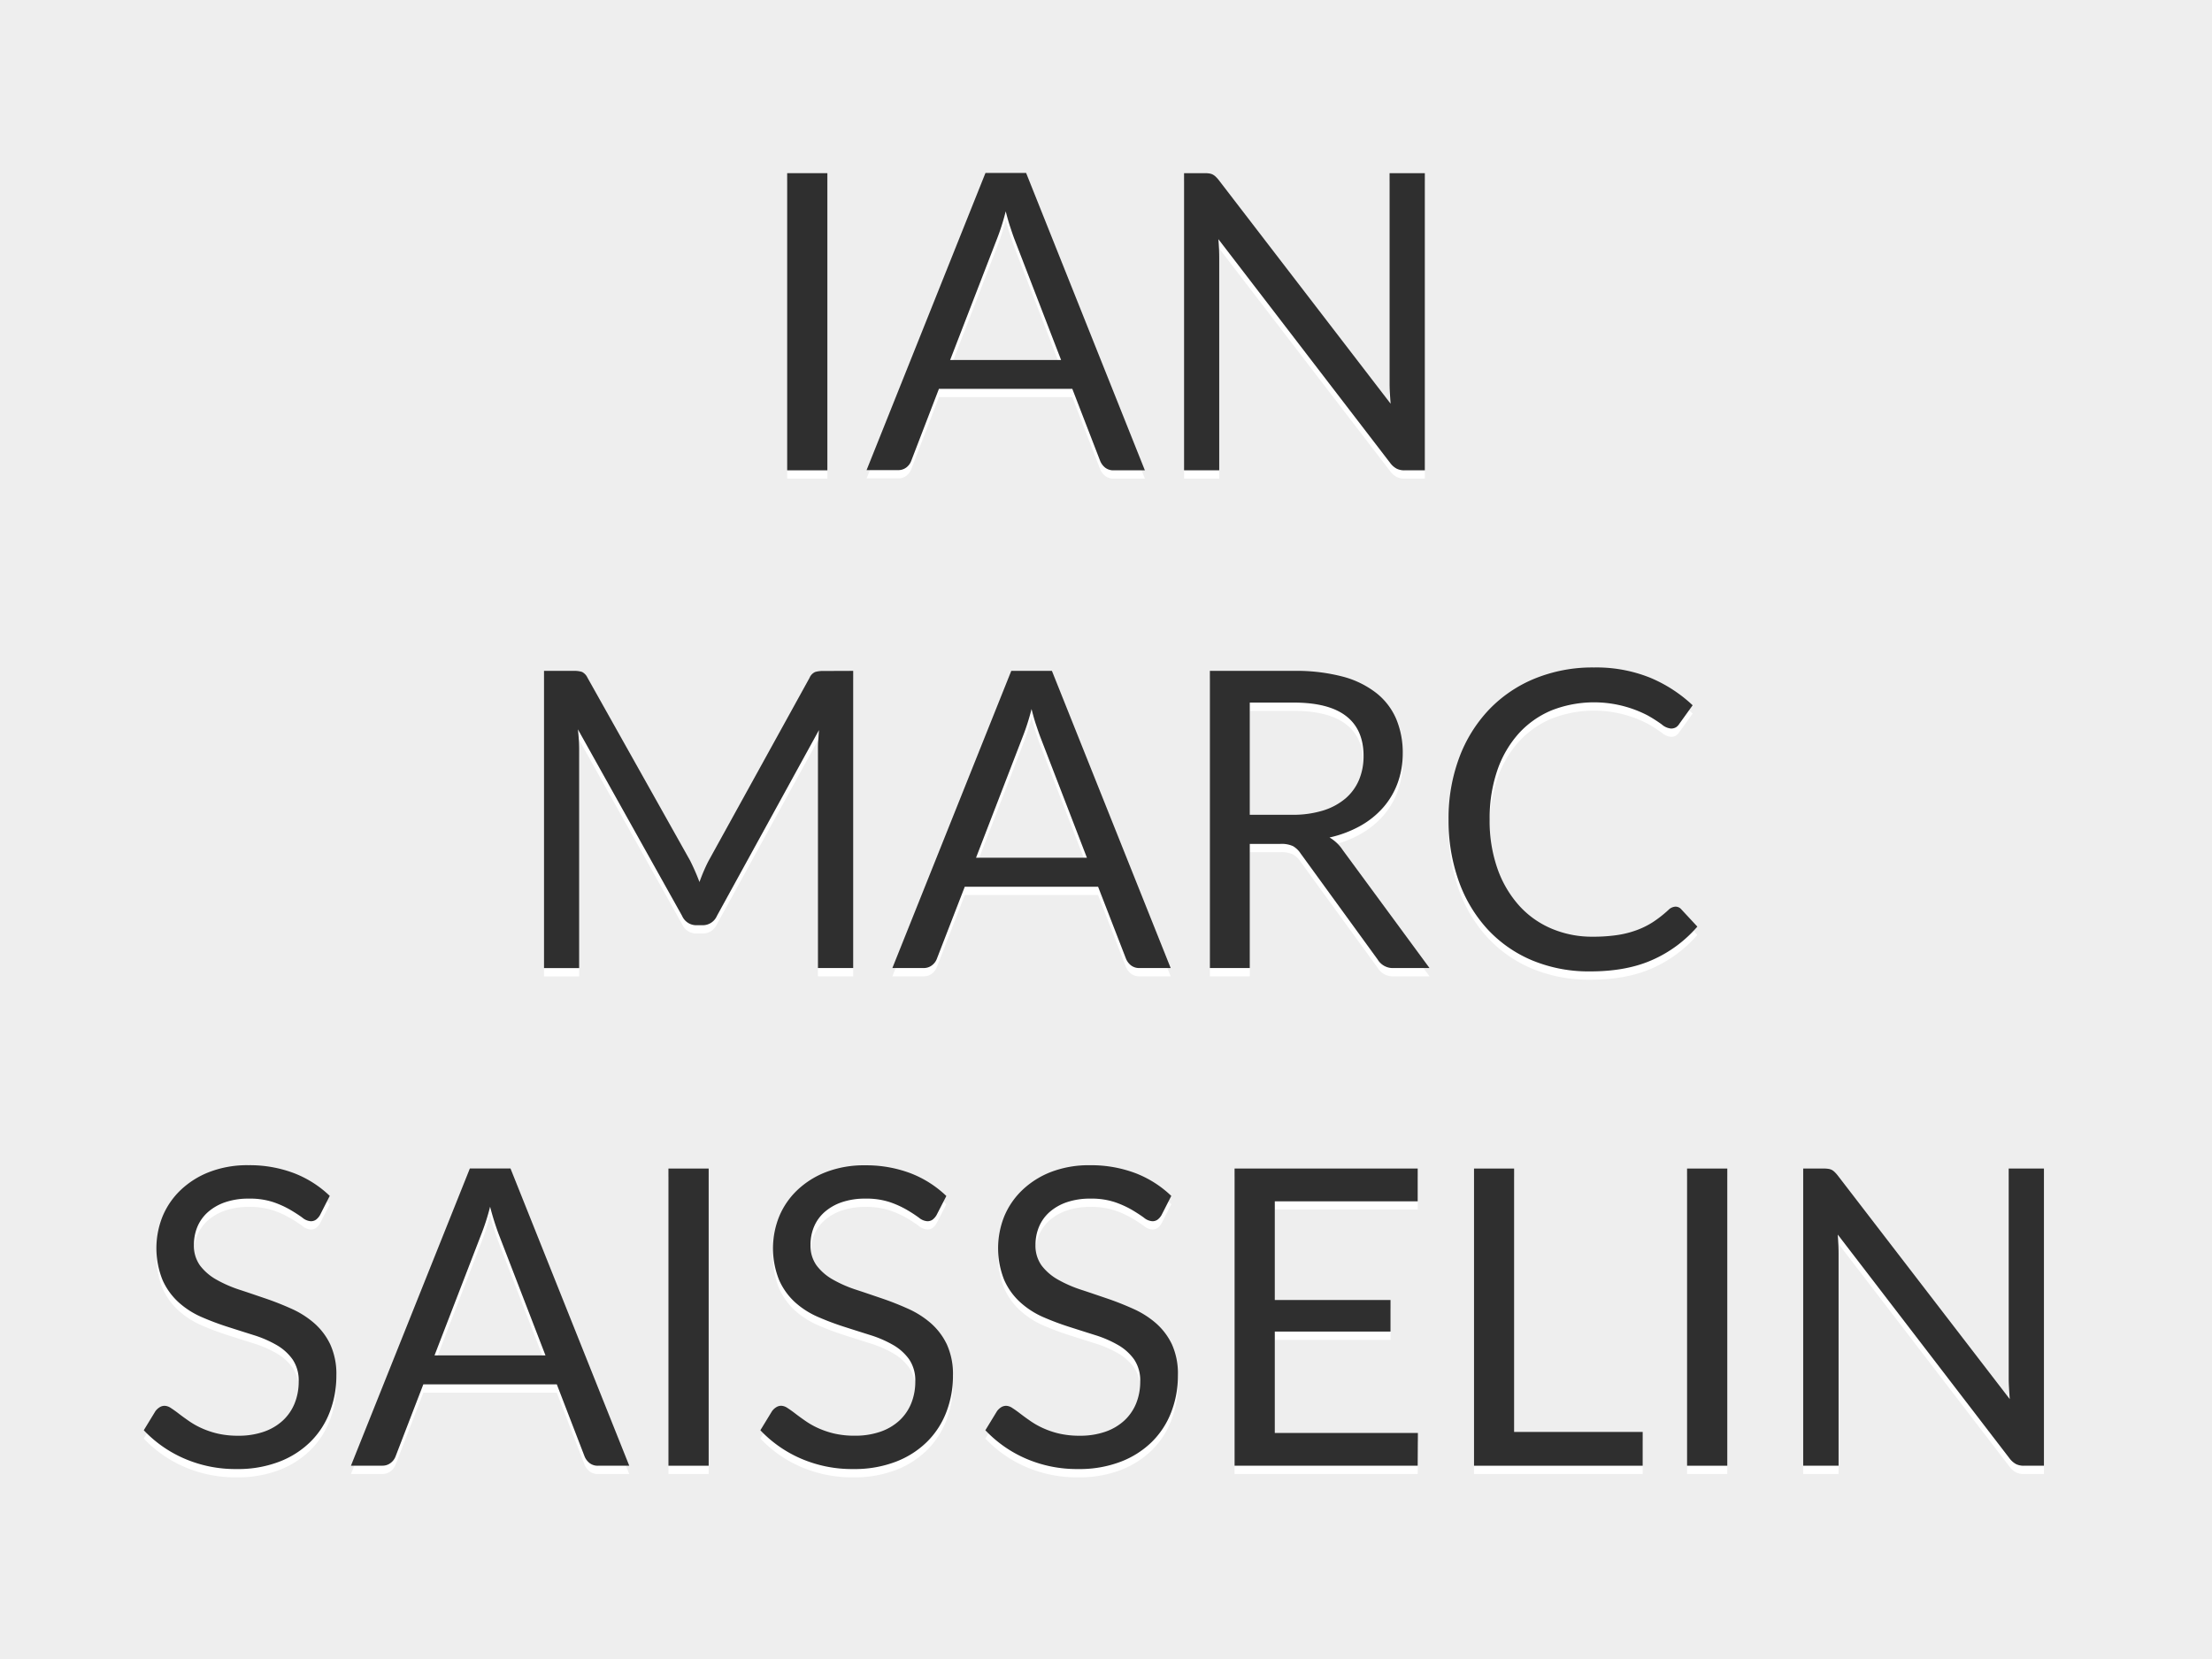 <svg xmlns="http://www.w3.org/2000/svg" viewBox="0 0 800 600"><title>iansaisselin-logo</title><rect width="800" height="600" fill="#eee"/><g style="isolation:isolate"><g style="isolation:isolate"><path d="M299.23,173.1H284.69V65.63h14.54Z" fill="#fff"/><path d="M414.06,173.1H402.81a4.84,4.84,0,0,1-3.15-1,6,6,0,0,1-1.8-2.48l-10.05-26H339.58l-10,26a5.35,5.35,0,0,1-1.73,2.4,4.79,4.79,0,0,1-3.15,1H313.41l43-107.47h14.7Zm-30.3-39.9L366.88,89.48c-.5-1.3-1-2.82-1.57-4.54s-1.08-3.56-1.58-5.51a80,80,0,0,1-3.22,10.12L343.63,133.2Z" fill="#fff"/><path d="M515.31,65.63V173.1H508a6.2,6.2,0,0,1-2.88-.6,7.22,7.22,0,0,1-2.29-2l-62.18-81c.1,1.25.18,2.47.23,3.67s.07,2.33.07,3.37V173.1H428.23V65.63h7.5a9.73,9.73,0,0,1,1.65.11,4.22,4.22,0,0,1,1.2.37,4.88,4.88,0,0,1,1.05.75,12.05,12.05,0,0,1,1.13,1.24L502.93,149c-.1-1.29-.18-2.56-.26-3.78s-.11-2.39-.11-3.49V65.63Z" fill="#fff"/></g><g style="isolation:isolate"><path d="M308.57,245.63V353.1H295.82v-79c0-1.06,0-2.18.11-3.38s.16-2.42.26-3.68l-36.9,67.2a5.59,5.59,0,0,1-5.25,3.38h-2.1a5.59,5.59,0,0,1-5.25-3.38L209,266.77a63.8,63.8,0,0,1,.46,7.36v79H196.75V245.63h10.72a9.35,9.35,0,0,1,3,.37,4.37,4.37,0,0,1,2,2.1l37.12,66.15c.6,1.2,1.19,2.45,1.76,3.75s1.11,2.62,1.62,4c.49-1.35,1-2.68,1.57-4s1.15-2.58,1.8-3.79l36.45-66.07a4,4,0,0,1,2-2.1,9.67,9.67,0,0,1,3-.37Z" fill="#fff"/><path d="M423.39,353.1H412.14a4.79,4.79,0,0,1-3.15-1,5.92,5.92,0,0,1-1.8-2.47L397.14,323.7H348.92l-10.05,25.95a5.28,5.28,0,0,1-1.73,2.4A4.79,4.79,0,0,1,334,353.1H322.74l43-107.47h14.7Zm-30.3-39.9-16.87-43.72c-.5-1.3-1-2.82-1.58-4.54s-1.07-3.56-1.57-5.51a81.54,81.54,0,0,1-3.23,10.12L353,313.2Z" fill="#fff"/></g><g style="isolation:isolate"><path d="M517,353.1h-12.9a6.35,6.35,0,0,1-5.85-3.08l-27.9-38.4A8.15,8.15,0,0,0,467.6,309a9.88,9.88,0,0,0-4.53-.79H452V353.1H437.57V245.63h30.37a66.21,66.21,0,0,1,17.63,2.06,33.66,33.66,0,0,1,12.26,6,23.94,23.94,0,0,1,7.16,9.41,31.49,31.49,0,0,1,2.33,12.34,30.93,30.93,0,0,1-1.81,10.65,27.91,27.91,0,0,1-5.21,8.89,31.25,31.25,0,0,1-8.32,6.71,41.29,41.29,0,0,1-11.14,4.2,14.45,14.45,0,0,1,4.8,4.57Zm-49.65-55.42a37,37,0,0,0,11.14-1.54,23.06,23.06,0,0,0,8.1-4.35,18.08,18.08,0,0,0,4.91-6.72,21.86,21.86,0,0,0,1.65-8.62q0-9.6-6.3-14.47t-18.9-4.88H452v40.58Z" fill="#fff"/></g><g style="isolation:isolate"><path d="M606,330.9a2.76,2.76,0,0,1,2.09,1l5.78,6.22a46,46,0,0,1-16,11.92q-9.42,4.29-22.77,4.28a53.33,53.33,0,0,1-21-4A46.39,46.39,0,0,1,537.92,339a50.94,50.94,0,0,1-10.35-17.37,64.83,64.83,0,0,1-3.68-22.27,62.54,62.54,0,0,1,3.83-22.27,51,51,0,0,1,10.76-17.4,48,48,0,0,1,16.62-11.29,55.12,55.12,0,0,1,21.37-4,52.07,52.07,0,0,1,20.25,3.67,51.15,51.15,0,0,1,15.45,10l-4.8,6.68a4,4,0,0,1-1.16,1.24,3.41,3.41,0,0,1-1.92.49A5.88,5.88,0,0,1,601,265a51.35,51.35,0,0,0-5.11-3.26,42.1,42.1,0,0,0-34.72-1.84,33.47,33.47,0,0,0-11.89,8.36,38.8,38.8,0,0,0-7.76,13.36,53.24,53.24,0,0,0-2.77,17.77,51.94,51.94,0,0,0,2.88,17.92,39.67,39.67,0,0,0,7.88,13.32,33.18,33.18,0,0,0,11.77,8.28A37.36,37.36,0,0,0,576,341.77a59.9,59.9,0,0,0,8.66-.56,35,35,0,0,0,7.12-1.76,29.79,29.79,0,0,0,6.08-3,43.16,43.16,0,0,0,5.58-4.39A3.87,3.87,0,0,1,606,330.9Z" fill="#fff"/></g><g style="isolation:isolate"><path d="M115.75,442.42a5.54,5.54,0,0,1-1.46,1.69,3.19,3.19,0,0,1-1.91.56,5.29,5.29,0,0,1-3-1.27c-1.16-.85-2.59-1.79-4.32-2.81a34.28,34.28,0,0,0-6.22-2.82A26.86,26.86,0,0,0,90,436.5a25.79,25.79,0,0,0-8.58,1.31,18.51,18.51,0,0,0-6.23,3.57,14.71,14.71,0,0,0-3.79,5.28,16.82,16.82,0,0,0-1.27,6.56,12.19,12.19,0,0,0,2.21,7.47,19.24,19.24,0,0,0,5.85,5.06,45.46,45.46,0,0,0,8.25,3.64c3.08,1,6.23,2.09,9.45,3.18s6.38,2.34,9.45,3.72a32.91,32.91,0,0,1,8.25,5.21,23.71,23.71,0,0,1,5.85,7.72,25.7,25.7,0,0,1,2.21,11.25,36.28,36.28,0,0,1-2.4,13.24,30.3,30.3,0,0,1-7,10.76,32.64,32.64,0,0,1-11.32,7.2,41.68,41.68,0,0,1-15.27,2.63,46.45,46.45,0,0,1-19-3.79A44.46,44.46,0,0,1,52,520.27l4.2-6.89A5.52,5.52,0,0,1,57.66,512a3.4,3.4,0,0,1,1.91-.57,4.34,4.34,0,0,1,2.22.79c.82.53,1.76,1.19,2.81,2s2.25,1.68,3.6,2.62a29.16,29.16,0,0,0,4.61,2.63,31.73,31.73,0,0,0,5.89,2,32.32,32.32,0,0,0,7.42.78,27.74,27.74,0,0,0,9.23-1.42,19.61,19.61,0,0,0,6.86-4,17.37,17.37,0,0,0,4.31-6.19,20.67,20.67,0,0,0,1.5-8,13.42,13.42,0,0,0-2.21-8,18.21,18.21,0,0,0-5.81-5.21,40.66,40.66,0,0,0-8.25-3.57q-4.65-1.46-9.45-3a98.86,98.86,0,0,1-9.45-3.56A30.53,30.53,0,0,1,64.6,474a24.09,24.09,0,0,1-5.81-8.06,30.82,30.82,0,0,1,0-23,28,28,0,0,1,6.45-9.45,31.48,31.48,0,0,1,10.42-6.6,38.07,38.07,0,0,1,14.22-2.48,45.34,45.34,0,0,1,16.38,2.85,38.8,38.8,0,0,1,13,8.25Z" fill="#fff"/></g><g style="isolation:isolate"><path d="M227.58,533.1H216.33a4.79,4.79,0,0,1-3.15-1,5.92,5.92,0,0,1-1.8-2.47l-10-25.95H153.1l-10,25.95a5.35,5.35,0,0,1-1.73,2.4,4.79,4.79,0,0,1-3.15,1.05H126.93l43-107.48h14.7Zm-30.3-39.9L180.4,449.47q-.75-2-1.57-4.53c-.55-1.73-1.08-3.56-1.58-5.52A80.24,80.24,0,0,1,174,449.55L157.15,493.2Z" fill="#fff"/><path d="M256.3,533.1H241.75V425.62H256.3Z" fill="#fff"/><path d="M338.73,442.42a5.54,5.54,0,0,1-1.46,1.69,3.2,3.2,0,0,1-1.92.56,5.34,5.34,0,0,1-3-1.27,50.28,50.28,0,0,0-4.31-2.81,34.28,34.28,0,0,0-6.22-2.82A26.86,26.86,0,0,0,313,436.5a25.79,25.79,0,0,0-8.58,1.31,18.42,18.42,0,0,0-6.23,3.57,14.59,14.59,0,0,0-3.79,5.28,16.82,16.82,0,0,0-1.27,6.56,12.13,12.13,0,0,0,2.21,7.47,19,19,0,0,0,5.85,5.06,45.16,45.16,0,0,0,8.25,3.64c3.08,1,6.23,2.09,9.45,3.18s6.38,2.34,9.45,3.72a33.09,33.09,0,0,1,8.25,5.21,23.85,23.85,0,0,1,5.85,7.72,25.84,25.84,0,0,1,2.21,11.25,36.28,36.28,0,0,1-2.4,13.24,30.3,30.3,0,0,1-7,10.76,32.64,32.64,0,0,1-11.32,7.2,41.71,41.71,0,0,1-15.27,2.63,46.45,46.45,0,0,1-19-3.79A44.46,44.46,0,0,1,275,520.27l4.2-6.89a5.37,5.37,0,0,1,1.46-1.39,3.38,3.38,0,0,1,1.91-.57,4.34,4.34,0,0,1,2.22.79c.82.53,1.76,1.19,2.81,2s2.25,1.68,3.6,2.62a29.16,29.16,0,0,0,4.61,2.63,31.73,31.73,0,0,0,5.89,2,32.32,32.32,0,0,0,7.42.78,27.74,27.74,0,0,0,9.23-1.42,19.61,19.61,0,0,0,6.86-4,17.37,17.37,0,0,0,4.31-6.19,20.67,20.67,0,0,0,1.5-8,13.49,13.49,0,0,0-2.21-8,18.32,18.32,0,0,0-5.81-5.21,40.66,40.66,0,0,0-8.25-3.57q-4.65-1.46-9.45-3a98.86,98.86,0,0,1-9.45-3.56,30.53,30.53,0,0,1-8.25-5.25,24.09,24.09,0,0,1-5.81-8.06,30.82,30.82,0,0,1,0-23,28,28,0,0,1,6.45-9.45,31.48,31.48,0,0,1,10.42-6.6,38.05,38.05,0,0,1,14.21-2.48,45.44,45.44,0,0,1,16.39,2.85,38.9,38.9,0,0,1,13,8.25Z" fill="#fff"/><path d="M420.1,442.42a5.41,5.41,0,0,1-1.46,1.69,3.15,3.15,0,0,1-1.91.56,5.34,5.34,0,0,1-3-1.27q-1.73-1.27-4.31-2.81a34.71,34.71,0,0,0-6.23-2.82,26.8,26.8,0,0,0-8.81-1.27,25.85,25.85,0,0,0-8.59,1.31,18.51,18.51,0,0,0-6.23,3.57,14.68,14.68,0,0,0-3.78,5.28,16.83,16.83,0,0,0-1.28,6.56,12.19,12.19,0,0,0,2.21,7.47,19.24,19.24,0,0,0,5.85,5.06,45.46,45.46,0,0,0,8.25,3.64c3.08,1,6.23,2.09,9.45,3.18s6.38,2.34,9.45,3.72A32.91,32.91,0,0,1,418,481.5a23.71,23.71,0,0,1,5.85,7.72A25.7,25.7,0,0,1,426,500.47a36.28,36.28,0,0,1-2.4,13.24,30.44,30.44,0,0,1-7,10.76,32.77,32.77,0,0,1-11.33,7.2A41.66,41.66,0,0,1,390,534.3a46.45,46.45,0,0,1-19-3.79,44.5,44.5,0,0,1-14.63-10.24l4.2-6.89A5.52,5.52,0,0,1,362,512a3.43,3.43,0,0,1,1.92-.57,4.31,4.31,0,0,1,2.21.79c.82.53,1.76,1.19,2.81,2s2.25,1.68,3.6,2.62a28.83,28.83,0,0,0,4.62,2.63,31.37,31.37,0,0,0,5.88,2,32.41,32.41,0,0,0,7.43.78,27.68,27.68,0,0,0,9.22-1.42,19.61,19.61,0,0,0,6.86-4,17.39,17.39,0,0,0,4.32-6.19,20.67,20.67,0,0,0,1.5-8,13.49,13.49,0,0,0-2.21-8,18.36,18.36,0,0,0-5.82-5.21,40.66,40.66,0,0,0-8.25-3.57q-4.65-1.46-9.45-3a98.86,98.86,0,0,1-9.45-3.56A30.53,30.53,0,0,1,369,474a24.09,24.09,0,0,1-5.81-8.06,31,31,0,0,1,0-23,28,28,0,0,1,6.45-9.45A31.48,31.48,0,0,1,380,426.9a38.11,38.11,0,0,1,14.22-2.48,45.44,45.44,0,0,1,16.39,2.85,38.9,38.9,0,0,1,13,8.25Z" fill="#fff"/><path d="M512.8,521.25l-.07,11.85H446.5V425.62h66.23v11.85H461.05v35.7H502.9v11.4H461.05v36.68Z" fill="#fff"/><path d="M594.1,520.88V533.1h-61V425.62H547.6v95.26Z" fill="#fff"/><path d="M624.7,533.1H610.15V425.62H624.7Z" fill="#fff"/><path d="M739.22,425.62V533.1H732a6.28,6.28,0,0,1-2.89-.6,7.37,7.37,0,0,1-2.29-2l-62.17-81c.1,1.25.17,2.48.22,3.68s.08,2.32.08,3.37V533.1H652.15V425.62h7.5a9.62,9.62,0,0,1,1.65.12,4.22,4.22,0,0,1,1.2.37,4.88,4.88,0,0,1,1,.75,12.06,12.06,0,0,1,1.12,1.24L726.85,509c-.1-1.3-.19-2.56-.26-3.78s-.12-2.39-.12-3.49V425.62Z" fill="#fff"/></g></g><g style="isolation:isolate"><g style="isolation:isolate"><path d="M299.23,170.1H284.69V62.63h14.54Z" fill="#2f2f2f"/><path d="M414.06,170.1H402.81a4.84,4.84,0,0,1-3.15-1,6,6,0,0,1-1.8-2.48l-10.05-26H339.58l-10,26a5.35,5.35,0,0,1-1.73,2.4,4.79,4.79,0,0,1-3.15,1H313.41l43-107.47h14.7Zm-30.3-39.9L366.88,86.48c-.5-1.3-1-2.82-1.57-4.54s-1.08-3.56-1.58-5.51a80,80,0,0,1-3.22,10.12L343.63,130.2Z" fill="#2f2f2f"/><path d="M515.31,62.63V170.1H508a6.2,6.2,0,0,1-2.88-.6,7.22,7.22,0,0,1-2.29-2l-62.18-81c.1,1.25.18,2.47.23,3.67s.07,2.33.07,3.37V170.1H428.23V62.63h7.5a9.73,9.73,0,0,1,1.65.11,4.22,4.22,0,0,1,1.2.37,4.88,4.88,0,0,1,1.05.75,12.05,12.05,0,0,1,1.13,1.24L502.93,146c-.1-1.29-.18-2.56-.26-3.78s-.11-2.39-.11-3.49V62.63Z" fill="#2f2f2f"/></g><g style="isolation:isolate"><path d="M308.57,242.63V350.1H295.82v-79c0-1.06,0-2.18.11-3.38s.16-2.42.26-3.68l-36.9,67.2a5.59,5.59,0,0,1-5.25,3.38h-2.1a5.59,5.59,0,0,1-5.25-3.38L209,263.77a63.8,63.8,0,0,1,.46,7.36v79H196.75V242.63h10.72a9.35,9.35,0,0,1,3,.37,4.37,4.37,0,0,1,2,2.1l37.12,66.15c.6,1.2,1.19,2.45,1.76,3.75s1.11,2.62,1.62,4c.49-1.35,1-2.68,1.57-4s1.15-2.58,1.8-3.79l36.45-66.07a4,4,0,0,1,2-2.1,9.67,9.67,0,0,1,3-.37Z" fill="#2f2f2f"/><path d="M423.39,350.1H412.14a4.79,4.79,0,0,1-3.15-1,5.92,5.92,0,0,1-1.8-2.47L397.14,320.7H348.92l-10.05,25.95a5.28,5.28,0,0,1-1.73,2.4A4.79,4.79,0,0,1,334,350.1H322.74l43-107.47h14.7Zm-30.3-39.9-16.87-43.72c-.5-1.3-1-2.82-1.58-4.54s-1.07-3.56-1.57-5.51a81.54,81.54,0,0,1-3.23,10.12L353,310.2Z" fill="#2f2f2f"/></g><g style="isolation:isolate"><path d="M517,350.1h-12.9a6.35,6.35,0,0,1-5.85-3.08l-27.9-38.4A8.15,8.15,0,0,0,467.6,306a9.88,9.88,0,0,0-4.53-.79H452V350.1H437.57V242.63h30.37a66.21,66.21,0,0,1,17.63,2.06,33.66,33.66,0,0,1,12.26,6,23.94,23.94,0,0,1,7.16,9.41,31.49,31.49,0,0,1,2.33,12.34,30.93,30.93,0,0,1-1.81,10.65,27.91,27.91,0,0,1-5.21,8.89,31.25,31.25,0,0,1-8.32,6.71,41.29,41.29,0,0,1-11.14,4.2,14.45,14.45,0,0,1,4.8,4.57Zm-49.65-55.42a37,37,0,0,0,11.14-1.54,23.06,23.06,0,0,0,8.1-4.35,18.08,18.08,0,0,0,4.91-6.72,21.86,21.86,0,0,0,1.65-8.62q0-9.6-6.3-14.47t-18.9-4.88H452v40.58Z" fill="#2f2f2f"/></g><g style="isolation:isolate"><path d="M606,327.9a2.76,2.76,0,0,1,2.09,1l5.78,6.22a46,46,0,0,1-16,11.92q-9.42,4.29-22.77,4.28a53.33,53.33,0,0,1-21-4A46.39,46.39,0,0,1,537.92,336a50.94,50.94,0,0,1-10.35-17.37,64.83,64.83,0,0,1-3.68-22.27,62.54,62.54,0,0,1,3.83-22.27,51,51,0,0,1,10.76-17.4,48,48,0,0,1,16.62-11.29,55.12,55.12,0,0,1,21.37-4,52.07,52.07,0,0,1,20.25,3.67,51.15,51.15,0,0,1,15.45,10l-4.8,6.68a4,4,0,0,1-1.16,1.24,3.41,3.41,0,0,1-1.92.49A5.88,5.88,0,0,1,601,262a51.35,51.35,0,0,0-5.11-3.26,42.1,42.1,0,0,0-34.72-1.84,33.47,33.47,0,0,0-11.89,8.36,38.8,38.8,0,0,0-7.76,13.36,53.24,53.24,0,0,0-2.77,17.77,51.94,51.94,0,0,0,2.88,17.92,39.67,39.67,0,0,0,7.88,13.32,33.18,33.18,0,0,0,11.77,8.28A37.36,37.36,0,0,0,576,338.77a59.9,59.9,0,0,0,8.66-.56,35,35,0,0,0,7.12-1.76,29.79,29.79,0,0,0,6.08-3,43.16,43.16,0,0,0,5.58-4.39A3.87,3.87,0,0,1,606,327.9Z" fill="#2f2f2f"/></g><g style="isolation:isolate"><path d="M115.75,439.42a5.54,5.54,0,0,1-1.46,1.69,3.19,3.19,0,0,1-1.91.56,5.29,5.29,0,0,1-3-1.27c-1.16-.85-2.59-1.79-4.32-2.81a34.28,34.28,0,0,0-6.22-2.82A26.86,26.86,0,0,0,90,433.5a25.79,25.79,0,0,0-8.58,1.31,18.51,18.51,0,0,0-6.23,3.57,14.71,14.71,0,0,0-3.79,5.28,16.82,16.82,0,0,0-1.27,6.56,12.19,12.19,0,0,0,2.21,7.47,19.24,19.24,0,0,0,5.85,5.06,45.46,45.46,0,0,0,8.25,3.64c3.08,1,6.23,2.09,9.45,3.18s6.38,2.34,9.45,3.72a32.91,32.91,0,0,1,8.25,5.21,23.71,23.71,0,0,1,5.85,7.72,25.7,25.7,0,0,1,2.21,11.25,36.28,36.28,0,0,1-2.4,13.24,30.3,30.3,0,0,1-7,10.76,32.64,32.64,0,0,1-11.32,7.2,41.68,41.68,0,0,1-15.27,2.63,46.45,46.45,0,0,1-19-3.79A44.46,44.46,0,0,1,52,517.27l4.2-6.89A5.52,5.52,0,0,1,57.66,509a3.4,3.4,0,0,1,1.91-.57,4.34,4.34,0,0,1,2.22.79c.82.53,1.76,1.19,2.81,2s2.25,1.68,3.6,2.62a29.16,29.16,0,0,0,4.61,2.63,31.73,31.73,0,0,0,5.89,2,32.32,32.32,0,0,0,7.42.78,27.74,27.74,0,0,0,9.23-1.42,19.61,19.61,0,0,0,6.86-4,17.37,17.37,0,0,0,4.31-6.19,20.67,20.67,0,0,0,1.5-8,13.42,13.42,0,0,0-2.21-8,18.21,18.21,0,0,0-5.81-5.21,40.66,40.66,0,0,0-8.25-3.57q-4.65-1.46-9.45-3a98.86,98.86,0,0,1-9.45-3.56A30.53,30.53,0,0,1,64.6,471a24.09,24.09,0,0,1-5.81-8.06,30.82,30.82,0,0,1,0-23,28,28,0,0,1,6.45-9.45,31.48,31.48,0,0,1,10.42-6.6,38.07,38.07,0,0,1,14.22-2.48,45.34,45.34,0,0,1,16.38,2.85,38.8,38.8,0,0,1,13,8.25Z" fill="#2f2f2f"/></g><g style="isolation:isolate"><path d="M227.58,530.1H216.33a4.79,4.79,0,0,1-3.15-1,5.92,5.92,0,0,1-1.8-2.47l-10-25.95H153.1l-10,25.95a5.35,5.35,0,0,1-1.73,2.4,4.79,4.79,0,0,1-3.15,1.05H126.93l43-107.48h14.7Zm-30.3-39.9L180.4,446.47q-.75-2-1.57-4.53c-.55-1.73-1.08-3.56-1.58-5.52A80.24,80.24,0,0,1,174,446.55L157.15,490.2Z" fill="#2f2f2f"/><path d="M256.3,530.1H241.75V422.62H256.3Z" fill="#2f2f2f"/><path d="M338.73,439.42a5.54,5.54,0,0,1-1.46,1.69,3.2,3.2,0,0,1-1.92.56,5.34,5.34,0,0,1-3-1.27,50.28,50.28,0,0,0-4.31-2.81,34.28,34.28,0,0,0-6.22-2.82A26.86,26.86,0,0,0,313,433.5a25.79,25.79,0,0,0-8.58,1.31,18.42,18.42,0,0,0-6.23,3.57,14.59,14.59,0,0,0-3.79,5.28,16.82,16.82,0,0,0-1.27,6.56,12.13,12.13,0,0,0,2.21,7.47,19,19,0,0,0,5.85,5.06,45.16,45.16,0,0,0,8.25,3.64c3.08,1,6.23,2.09,9.45,3.18s6.38,2.34,9.45,3.72a33.09,33.09,0,0,1,8.25,5.21,23.85,23.85,0,0,1,5.85,7.72,25.84,25.84,0,0,1,2.21,11.25,36.28,36.28,0,0,1-2.4,13.24,30.3,30.3,0,0,1-7,10.76,32.64,32.64,0,0,1-11.32,7.2,41.71,41.71,0,0,1-15.27,2.63,46.45,46.45,0,0,1-19-3.79A44.46,44.46,0,0,1,275,517.27l4.2-6.89a5.37,5.37,0,0,1,1.46-1.39,3.38,3.38,0,0,1,1.91-.57,4.34,4.34,0,0,1,2.22.79c.82.53,1.76,1.19,2.81,2s2.25,1.68,3.6,2.62a29.16,29.16,0,0,0,4.61,2.63,31.73,31.73,0,0,0,5.89,2,32.32,32.32,0,0,0,7.42.78,27.74,27.74,0,0,0,9.23-1.42,19.61,19.61,0,0,0,6.86-4,17.37,17.37,0,0,0,4.31-6.19,20.67,20.67,0,0,0,1.5-8,13.49,13.49,0,0,0-2.21-8,18.32,18.32,0,0,0-5.81-5.21,40.66,40.66,0,0,0-8.25-3.57q-4.65-1.46-9.45-3a98.86,98.86,0,0,1-9.45-3.56,30.53,30.53,0,0,1-8.25-5.25,24.09,24.09,0,0,1-5.81-8.06,30.82,30.82,0,0,1,0-23,28,28,0,0,1,6.45-9.45,31.48,31.48,0,0,1,10.42-6.6,38.05,38.05,0,0,1,14.21-2.48,45.44,45.44,0,0,1,16.39,2.85,38.9,38.9,0,0,1,13,8.25Z" fill="#2f2f2f"/><path d="M420.1,439.42a5.41,5.41,0,0,1-1.46,1.69,3.15,3.15,0,0,1-1.91.56,5.34,5.34,0,0,1-3-1.27q-1.73-1.27-4.31-2.81a34.71,34.71,0,0,0-6.23-2.82,26.8,26.8,0,0,0-8.81-1.27,25.85,25.85,0,0,0-8.59,1.31,18.51,18.51,0,0,0-6.23,3.57,14.68,14.68,0,0,0-3.78,5.28,16.83,16.83,0,0,0-1.28,6.56,12.19,12.19,0,0,0,2.21,7.47,19.24,19.24,0,0,0,5.85,5.06,45.46,45.46,0,0,0,8.25,3.64c3.08,1,6.23,2.09,9.45,3.18s6.38,2.34,9.45,3.72A32.91,32.91,0,0,1,418,478.5a23.71,23.71,0,0,1,5.85,7.72A25.7,25.7,0,0,1,426,497.47a36.28,36.28,0,0,1-2.4,13.24,30.44,30.44,0,0,1-7,10.76,32.77,32.77,0,0,1-11.33,7.2A41.66,41.66,0,0,1,390,531.3a46.45,46.45,0,0,1-19-3.79,44.5,44.5,0,0,1-14.63-10.24l4.2-6.89A5.52,5.52,0,0,1,362,509a3.43,3.43,0,0,1,1.92-.57,4.31,4.31,0,0,1,2.21.79c.82.53,1.76,1.19,2.81,2s2.25,1.68,3.6,2.62a28.83,28.83,0,0,0,4.62,2.63,31.37,31.37,0,0,0,5.88,2,32.41,32.41,0,0,0,7.43.78,27.68,27.68,0,0,0,9.22-1.42,19.61,19.61,0,0,0,6.86-4,17.39,17.39,0,0,0,4.32-6.19,20.67,20.67,0,0,0,1.5-8,13.49,13.49,0,0,0-2.21-8,18.36,18.36,0,0,0-5.82-5.21,40.66,40.66,0,0,0-8.25-3.57q-4.65-1.46-9.45-3a98.86,98.86,0,0,1-9.45-3.56A30.53,30.53,0,0,1,369,471a24.09,24.09,0,0,1-5.81-8.06,31,31,0,0,1,0-23,28,28,0,0,1,6.45-9.45A31.48,31.48,0,0,1,380,423.9a38.11,38.11,0,0,1,14.22-2.48,45.44,45.44,0,0,1,16.39,2.85,38.9,38.9,0,0,1,13,8.25Z" fill="#2f2f2f"/><path d="M512.8,518.25l-.07,11.85H446.5V422.62h66.23v11.85H461.05v35.7H502.9v11.4H461.05v36.68Z" fill="#2f2f2f"/><path d="M594.1,517.88V530.1h-61V422.62H547.6v95.26Z" fill="#2f2f2f"/><path d="M624.7,530.1H610.15V422.62H624.7Z" fill="#2f2f2f"/><path d="M739.22,422.62V530.1H732a6.28,6.28,0,0,1-2.89-.6,7.37,7.37,0,0,1-2.29-2l-62.17-81c.1,1.25.17,2.48.22,3.68s.08,2.32.08,3.37V530.1H652.15V422.62h7.5a9.62,9.62,0,0,1,1.65.12,4.22,4.22,0,0,1,1.2.37,4.88,4.88,0,0,1,1,.75,12.06,12.06,0,0,1,1.12,1.24L726.85,506c-.1-1.3-.19-2.56-.26-3.78s-.12-2.39-.12-3.49V422.62Z" fill="#2f2f2f"/></g></g></svg>